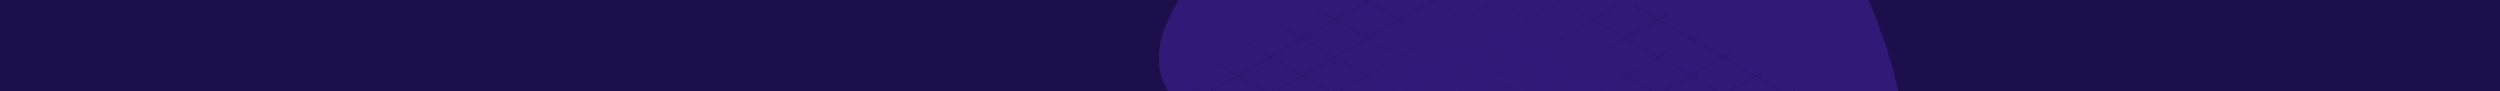 <svg width="1920" height="70" viewBox="0 0 1920 70" fill="none" xmlns="http://www.w3.org/2000/svg">
<g clip-path="url(#clip0_2301_432)">
<rect width="1920" height="70" fill="#1C0F4C"/>
<g opacity="0.24" filter="url(#filter0_f_2301_432)">
<path d="M1159.72 157.747C1199.31 178.075 1377.87 354.511 1447.06 219.77C1500.52 115.668 1428.93 -77.689 1324.83 -131.145C1297.28 -315.022 813.445 -30.795 900.422 74.209C1030.75 231.544 1055.62 104.29 1159.72 157.747Z" fill="#753AFD"/>
</g>
<g style="mix-blend-mode:screen" opacity="0.5">
<path d="M909.11 82.079C909.076 82.169 909.042 82.258 909.008 82.348L1079.86 -16.433C1079.73 -16.43 1079.61 -16.429 1079.48 -16.427L909.11 82.079Z" fill="url(#paint0_radial_2301_432)"/>
<path d="M902.451 114.855L1128.26 -15.7C1128.15 -15.706 1128.04 -15.714 1127.93 -15.72L902.452 114.645C902.452 114.715 902.452 114.785 902.451 114.855Z" fill="url(#paint1_radial_2301_432)"/>
<path d="M906.29 141.351L1171.44 -11.95C1171.34 -11.963 1171.24 -11.975 1171.14 -11.988L906.237 141.172C906.254 141.232 906.272 141.292 906.29 141.351Z" fill="url(#paint2_radial_2301_432)"/>
<path d="M915.16 164.729C915.186 164.784 915.213 164.839 915.239 164.894L1210.13 -5.604C1210.04 -5.622 1209.95 -5.64 1209.86 -5.658L915.16 164.729Z" fill="url(#paint3_radial_2301_432)"/>
<path d="M926.945 186.632C926.976 186.684 927.008 186.736 927.039 186.787L1246.28 2.208C1246.19 2.188 1246.11 2.169 1246.02 2.149L926.945 186.632Z" fill="url(#paint4_radial_2301_432)"/>
<path d="M1281.59 10.3L940.929 207.262C940.965 207.311 941.001 207.36 941.037 207.41L1281.85 10.361C1281.76 10.34 1281.67 10.32 1281.59 10.3Z" fill="url(#paint5_radial_2301_432)"/>
<path d="M959.766 225.296L1308.13 23.88C1308.08 23.838 1308.03 23.795 1307.98 23.753L959.571 225.198C959.636 225.231 959.701 225.263 959.766 225.296Z" fill="url(#paint6_radial_2301_432)"/>
<path d="M984.848 239.509L1330.53 39.645C1330.47 39.61 1330.41 39.574 1330.35 39.539L984.674 239.399C984.732 239.436 984.79 239.472 984.848 239.509Z" fill="url(#paint7_radial_2301_432)"/>
<path d="M1009.14 254.181L1355.09 54.16C1355.03 54.124 1354.97 54.089 1354.91 54.053L1008.96 254.078C1009.02 254.113 1009.08 254.146 1009.14 254.181Z" fill="url(#paint8_radial_2301_432)"/>
<path d="M1035.95 267.394L1378.72 69.215C1378.66 69.177 1378.61 69.14 1378.55 69.102L1035.74 267.308C1035.81 267.337 1035.88 267.364 1035.95 267.394Z" fill="url(#paint9_radial_2301_432)"/>
<path d="M1414.22 96.563C1414.18 96.475 1414.15 96.385 1414.12 96.297L1254.64 4.087C1254.44 4.043 1254.24 3.998 1254.04 3.953L1414.22 96.563Z" fill="url(#paint10_radial_2301_432)"/>
<path d="M1178.47 -11.022L1421.1 129.257C1421.09 129.181 1421.08 129.107 1421.07 129.031L1178.96 -10.954C1178.79 -10.977 1178.63 -10.999 1178.47 -11.022Z" fill="url(#paint11_radial_2301_432)"/>
<path d="M1120.06 -16.077L1422.12 158.563C1422.12 158.494 1422.12 158.426 1422.12 158.357L1120.46 -16.06C1120.33 -16.065 1120.2 -16.072 1120.06 -16.077Z" fill="url(#paint12_radial_2301_432)"/>
<path d="M1070.22 -16.182L1419.75 185.908C1419.76 185.844 1419.76 185.779 1419.77 185.715L1070.56 -16.192C1070.45 -16.188 1070.33 -16.186 1070.22 -16.182Z" fill="url(#paint13_radial_2301_432)"/>
<path d="M1035.52 -7.527L1402.64 204.733C1402.68 204.689 1402.73 204.646 1402.77 204.601L1035.72 -7.623C1035.65 -7.591 1035.59 -7.559 1035.52 -7.527Z" fill="url(#paint14_radial_2301_432)"/>
<path d="M1383.55 222.416C1383.6 222.375 1383.65 222.332 1383.7 222.291L1009.2 5.765C1009.14 5.798 1009.08 5.831 1009.01 5.865L1383.55 222.416Z" fill="url(#paint15_radial_2301_432)"/>
<path d="M1362.63 239.032C1362.68 238.994 1362.74 238.955 1362.79 238.916L983.533 19.637C983.471 19.672 983.409 19.705 983.347 19.74L1362.63 239.032Z" fill="url(#paint16_radial_2301_432)"/>
<path d="M1339.61 254.44C1339.67 254.404 1339.73 254.368 1339.79 254.332L958.654 33.969C958.595 34.005 958.535 34.041 958.476 34.076L1339.61 254.44Z" fill="url(#paint17_radial_2301_432)"/>
<path d="M1314.87 268.851C1314.93 268.817 1314.99 268.782 1315.05 268.748L934.483 48.71C934.425 48.747 934.367 48.783 934.309 48.82L1314.87 268.851Z" fill="url(#paint18_radial_2301_432)"/>
<path d="M916.453 67.212L1289.79 283.065C1289.85 283.03 1289.91 282.995 1289.97 282.96L916.545 67.055C916.515 67.107 916.484 67.159 916.453 67.212Z" fill="url(#paint19_radial_2301_432)"/>
</g>
</g>
<defs>
<filter id="filter0_f_2301_432" x="689.974" y="-391.627" width="975.259" height="861.683" filterUnits="userSpaceOnUse" color-interpolation-filters="sRGB">
<feFlood flood-opacity="0" result="BackgroundImageFix"/>
<feBlend mode="normal" in="SourceGraphic" in2="BackgroundImageFix" result="shape"/>
<feGaussianBlur stdDeviation="100" result="effect1_foregroundBlur_2301_432"/>
</filter>
<radialGradient id="paint0_radial_2301_432" cx="0" cy="0" r="1" gradientUnits="userSpaceOnUse" gradientTransform="translate(1151.68 132.183) scale(152.38 152.599)">
<stop stop-color="#70C5A3"/>
<stop offset="0.495" stop-color="#0A11AB"/>
<stop offset="1"/>
</radialGradient>
<radialGradient id="paint1_radial_2301_432" cx="0" cy="0" r="1" gradientUnits="userSpaceOnUse" gradientTransform="translate(1151.68 132.184) scale(152.379 152.598)">
<stop stop-color="#70C5A3"/>
<stop offset="0.495" stop-color="#0A11AB"/>
<stop offset="1"/>
</radialGradient>
<radialGradient id="paint2_radial_2301_432" cx="0" cy="0" r="1" gradientUnits="userSpaceOnUse" gradientTransform="translate(1151.68 132.184) scale(152.379 152.598)">
<stop stop-color="#70C5A3"/>
<stop offset="0.495" stop-color="#0A11AB"/>
<stop offset="1"/>
</radialGradient>
<radialGradient id="paint3_radial_2301_432" cx="0" cy="0" r="1" gradientUnits="userSpaceOnUse" gradientTransform="translate(1151.69 132.184) scale(152.38 152.599)">
<stop stop-color="#70C5A3"/>
<stop offset="0.495" stop-color="#0A11AB"/>
<stop offset="1"/>
</radialGradient>
<radialGradient id="paint4_radial_2301_432" cx="0" cy="0" r="1" gradientUnits="userSpaceOnUse" gradientTransform="translate(1151.69 132.184) scale(152.38 152.599)">
<stop stop-color="#70C5A3"/>
<stop offset="0.495" stop-color="#0A11AB"/>
<stop offset="1"/>
</radialGradient>
<radialGradient id="paint5_radial_2301_432" cx="0" cy="0" r="1" gradientUnits="userSpaceOnUse" gradientTransform="translate(1151.68 132.184) scale(152.38 152.599)">
<stop stop-color="#70C5A3"/>
<stop offset="0.495" stop-color="#0A11AB"/>
<stop offset="1"/>
</radialGradient>
<radialGradient id="paint6_radial_2301_432" cx="0" cy="0" r="1" gradientUnits="userSpaceOnUse" gradientTransform="translate(1151.68 132.183) scale(152.38 152.599)">
<stop stop-color="#70C5A3"/>
<stop offset="0.495" stop-color="#0A11AB"/>
<stop offset="1"/>
</radialGradient>
<radialGradient id="paint7_radial_2301_432" cx="0" cy="0" r="1" gradientUnits="userSpaceOnUse" gradientTransform="translate(1151.68 132.183) scale(152.38 152.599)">
<stop stop-color="#70C5A3"/>
<stop offset="0.495" stop-color="#0A11AB"/>
<stop offset="1"/>
</radialGradient>
<radialGradient id="paint8_radial_2301_432" cx="0" cy="0" r="1" gradientUnits="userSpaceOnUse" gradientTransform="translate(1151.69 132.184) scale(152.38 152.599)">
<stop stop-color="#70C5A3"/>
<stop offset="0.495" stop-color="#0A11AB"/>
<stop offset="1"/>
</radialGradient>
<radialGradient id="paint9_radial_2301_432" cx="0" cy="0" r="1" gradientUnits="userSpaceOnUse" gradientTransform="translate(1151.68 132.184) scale(152.38 152.599)">
<stop stop-color="#70C5A3"/>
<stop offset="0.495" stop-color="#0A11AB"/>
<stop offset="1"/>
</radialGradient>
<radialGradient id="paint10_radial_2301_432" cx="0" cy="0" r="1" gradientUnits="userSpaceOnUse" gradientTransform="translate(1151.69 132.184) scale(152.38 152.599)">
<stop stop-color="#70C5A3"/>
<stop offset="0.648" stop-color="#0A11AB"/>
<stop offset="1"/>
</radialGradient>
<radialGradient id="paint11_radial_2301_432" cx="0" cy="0" r="1" gradientUnits="userSpaceOnUse" gradientTransform="translate(1151.69 132.184) scale(152.38 152.599)">
<stop stop-color="#70C5A3"/>
<stop offset="0.648" stop-color="#0A11AB"/>
<stop offset="1"/>
</radialGradient>
<radialGradient id="paint12_radial_2301_432" cx="0" cy="0" r="1" gradientUnits="userSpaceOnUse" gradientTransform="translate(1151.69 132.184) scale(152.38 152.599)">
<stop stop-color="#70C5A3"/>
<stop offset="0.648" stop-color="#0A11AB"/>
<stop offset="1"/>
</radialGradient>
<radialGradient id="paint13_radial_2301_432" cx="0" cy="0" r="1" gradientUnits="userSpaceOnUse" gradientTransform="translate(1151.69 132.184) scale(152.38 152.599)">
<stop stop-color="#70C5A3"/>
<stop offset="0.648" stop-color="#0A11AB"/>
<stop offset="1"/>
</radialGradient>
<radialGradient id="paint14_radial_2301_432" cx="0" cy="0" r="1" gradientUnits="userSpaceOnUse" gradientTransform="translate(1151.69 132.183) scale(152.38 152.599)">
<stop stop-color="#70C5A3"/>
<stop offset="0.648" stop-color="#0A11AB"/>
<stop offset="1"/>
</radialGradient>
<radialGradient id="paint15_radial_2301_432" cx="0" cy="0" r="1" gradientUnits="userSpaceOnUse" gradientTransform="translate(1151.69 132.185) scale(152.38 152.599)">
<stop stop-color="#70C5A3"/>
<stop offset="0.648" stop-color="#0A11AB"/>
<stop offset="1"/>
</radialGradient>
<radialGradient id="paint16_radial_2301_432" cx="0" cy="0" r="1" gradientUnits="userSpaceOnUse" gradientTransform="translate(1151.69 132.183) scale(152.38 152.599)">
<stop stop-color="#70C5A3"/>
<stop offset="0.648" stop-color="#0A11AB"/>
<stop offset="1"/>
</radialGradient>
<radialGradient id="paint17_radial_2301_432" cx="0" cy="0" r="1" gradientUnits="userSpaceOnUse" gradientTransform="translate(1151.69 132.184) scale(152.38 152.599)">
<stop stop-color="#70C5A3"/>
<stop offset="0.648" stop-color="#0A11AB"/>
<stop offset="1"/>
</radialGradient>
<radialGradient id="paint18_radial_2301_432" cx="0" cy="0" r="1" gradientUnits="userSpaceOnUse" gradientTransform="translate(1151.69 132.185) scale(152.379 152.598)">
<stop stop-color="#70C5A3"/>
<stop offset="0.648" stop-color="#0A11AB"/>
<stop offset="1"/>
</radialGradient>
<radialGradient id="paint19_radial_2301_432" cx="0" cy="0" r="1" gradientUnits="userSpaceOnUse" gradientTransform="translate(1151.69 132.184) scale(152.38 152.599)">
<stop stop-color="#70C5A3"/>
<stop offset="0.648" stop-color="#0A11AB"/>
<stop offset="1"/>
</radialGradient>
<clipPath id="clip0_2301_432">
<rect width="1920" height="70" fill="white"/>
</clipPath>
</defs>
</svg>
